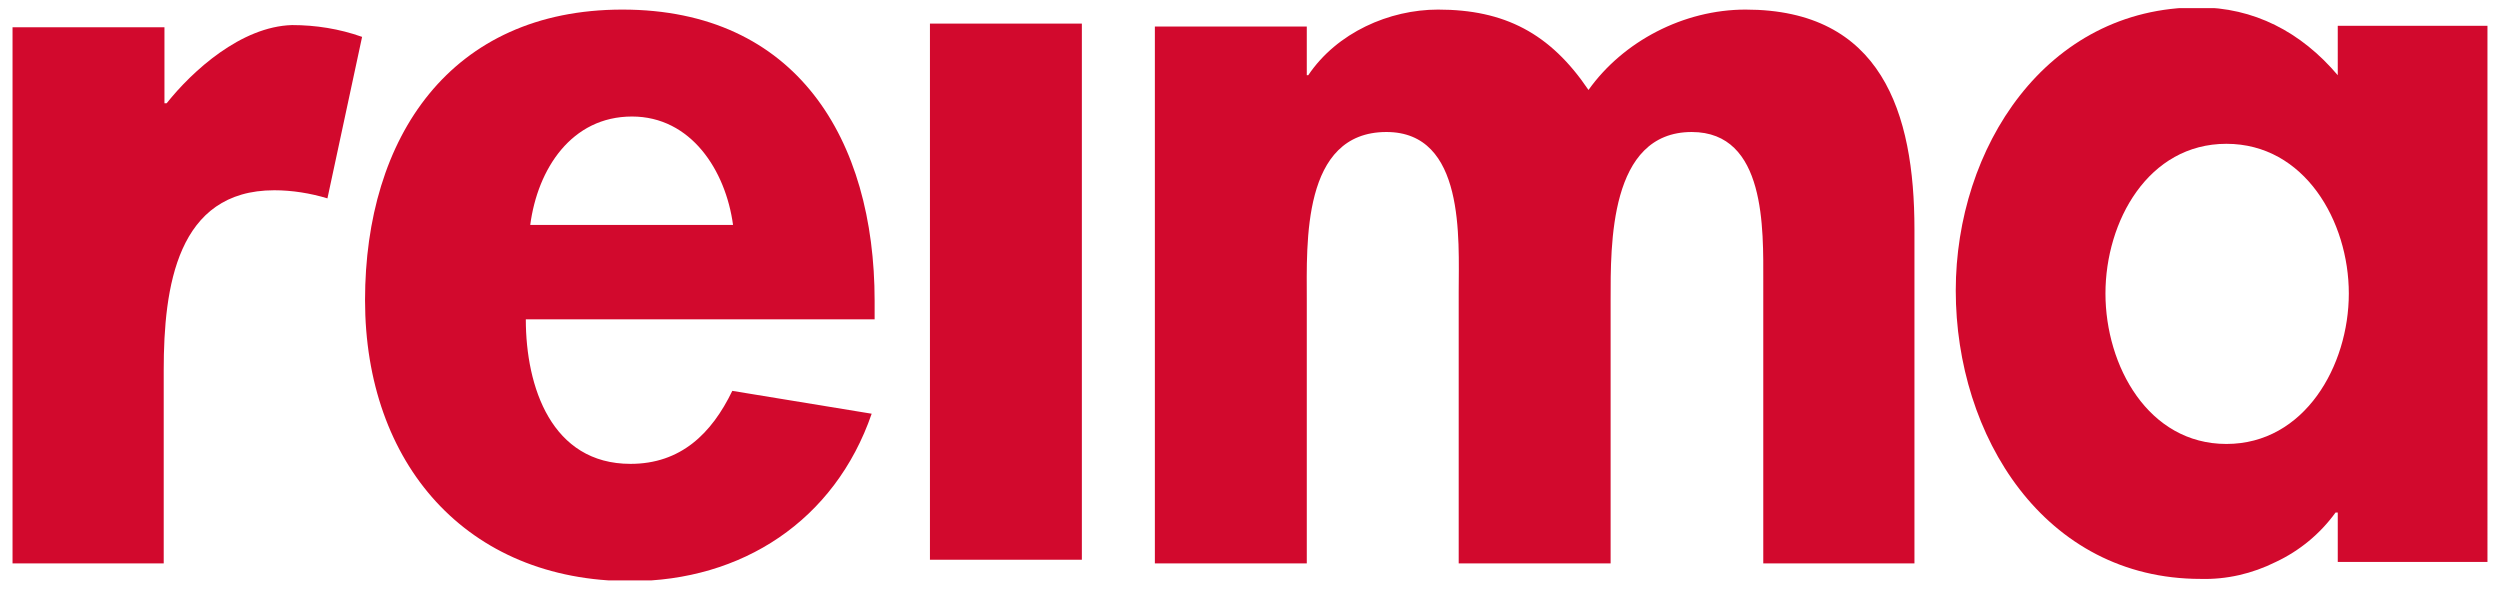<?xml version="1.0" encoding="utf-8"?>
<!-- Generator: Adobe Illustrator 28.0.0, SVG Export Plug-In . SVG Version: 6.00 Build 0)  -->
<svg version="1.1" id="Layer_1" xmlns="http://www.w3.org/2000/svg" xmlns:xlink="http://www.w3.org/1999/xlink" x="0px" y="0px"
	 viewBox="0 0 339 79.9" style="enable-background:new 0 0 339 79.9;" xml:space="preserve">
<style type="text/css">
	.st0{fill:#EB8026;}
	.st1{fill:#FFFFFF;}
	.st2{clip-path:url(#SVGID_00000013163414042575878520000008094959966189060495_);}
	.st3{fill:#70FF34;}
	.st4{fill:none;stroke:#FFFFFF;stroke-width:6;stroke-linecap:round;stroke-miterlimit:10;}
	.st5{fill:none;stroke:#FFFFFF;stroke-width:12;stroke-linecap:round;stroke-miterlimit:10;}
	.st6{fill:none;stroke:#FFFFFF;stroke-width:3.7;stroke-miterlimit:10;}
	.st7{clip-path:url(#SVGID_00000121241085332201882040000000208748208891033262_);}
	.st8{clip-path:url(#SVGID_00000098925267942834402810000002488523343290992820_);}
	.st9{clip-path:url(#SVGID_00000016789625236527797480000004390615830823784332_);}
	.st10{clip-path:url(#SVGID_00000001634167654711465220000011481459152637034426_);}
	.st11{fill:#D2092D;}
</style>
<g>
	<defs>
		<rect id="SVGID_00000101076148152985548010000000939256578749687948_" x="1.7" y="1.1" width="335.7" height="77.6"/>
	</defs>
	<clipPath id="SVGID_00000006692630011527714650000013723751789519326644_">
		<use xlink:href="#SVGID_00000101076148152985548010000000939256578749687948_"  style="overflow:visible;"/>
	</clipPath>
	<g style="clip-path:url(#SVGID_00000006692630011527714650000013723751789519326644_);">
		<path class="st11" d="M44.4,26.9c-2.3-0.7-4.8-1.1-7.2-1.1c-13.2,0-15,13.1-15,24.4v26.2H1.7V3.7h20.6v10.3h0.3
			C26.1,9.6,32.7,3.6,39.6,3.4C42.8,3.4,46,3.9,49.1,5L44.4,26.9z"/>
		<path class="st11" d="M71.3,43.3c0,9.2,3.5,19.6,14.2,19.6c6.8,0,11-4.1,13.8-9.9l18.9,3.1c-5,14.5-17.6,22.7-32.7,22.7
			c-22.3,0-36-16-36-38.1c0-22.1,11.6-39.4,34.9-39.4c23.6,0,34.2,17.6,34.2,39.5v2.5H71.3z M99.4,30.5c-1-7.4-5.7-14.7-13.7-14.7
			c-8.2,0-12.8,7.1-13.8,14.7H99.4z"/>
		<path class="st11" d="M146.7,3.2h-20.6v72.7h20.6V3.2z"/>
		<path class="st11" d="M177.1,10.2h0.3c3.9-5.8,11-8.9,17.6-8.9c9,0,15.2,3.2,20.4,10.9c4.7-6.6,12.9-10.9,21.3-10.9
			c18.4,0,22.9,13.9,22.9,29.8v45.3h-20.5V38.2c0-7.1,0.4-20.3-9.7-20.3c-11.2,0-11,15.3-11,22.8v35.7h-20.6V39.5
			c0-7.1,0.9-21.6-9.8-21.6c-11.5,0-10.8,15.1-10.8,22.8v35.7h-20.6V3.6h20.6V10.2z"/>
		<path class="st11" d="M337.3,76.2h-20.3v-6.7h-0.3c-2.1,2.9-4.9,5.2-8.1,6.7c-3.2,1.6-6.7,2.4-10.2,2.3
			c-21.2,0-33.2-19.4-33.2-39.1c0-19.3,12.2-38.4,32.9-38.4c7.5,0,13.9,3.3,18.9,9.2V3.5h20.3V76.2z M318.5,39.8
			c0-9.8-6-20.3-16.6-20.3c-10.6,0-16.4,10.5-16.4,20.3s5.8,20.4,16.4,20.4C312.5,60.2,318.5,49.6,318.5,39.8"/>
	</g>
</g>
</svg>
